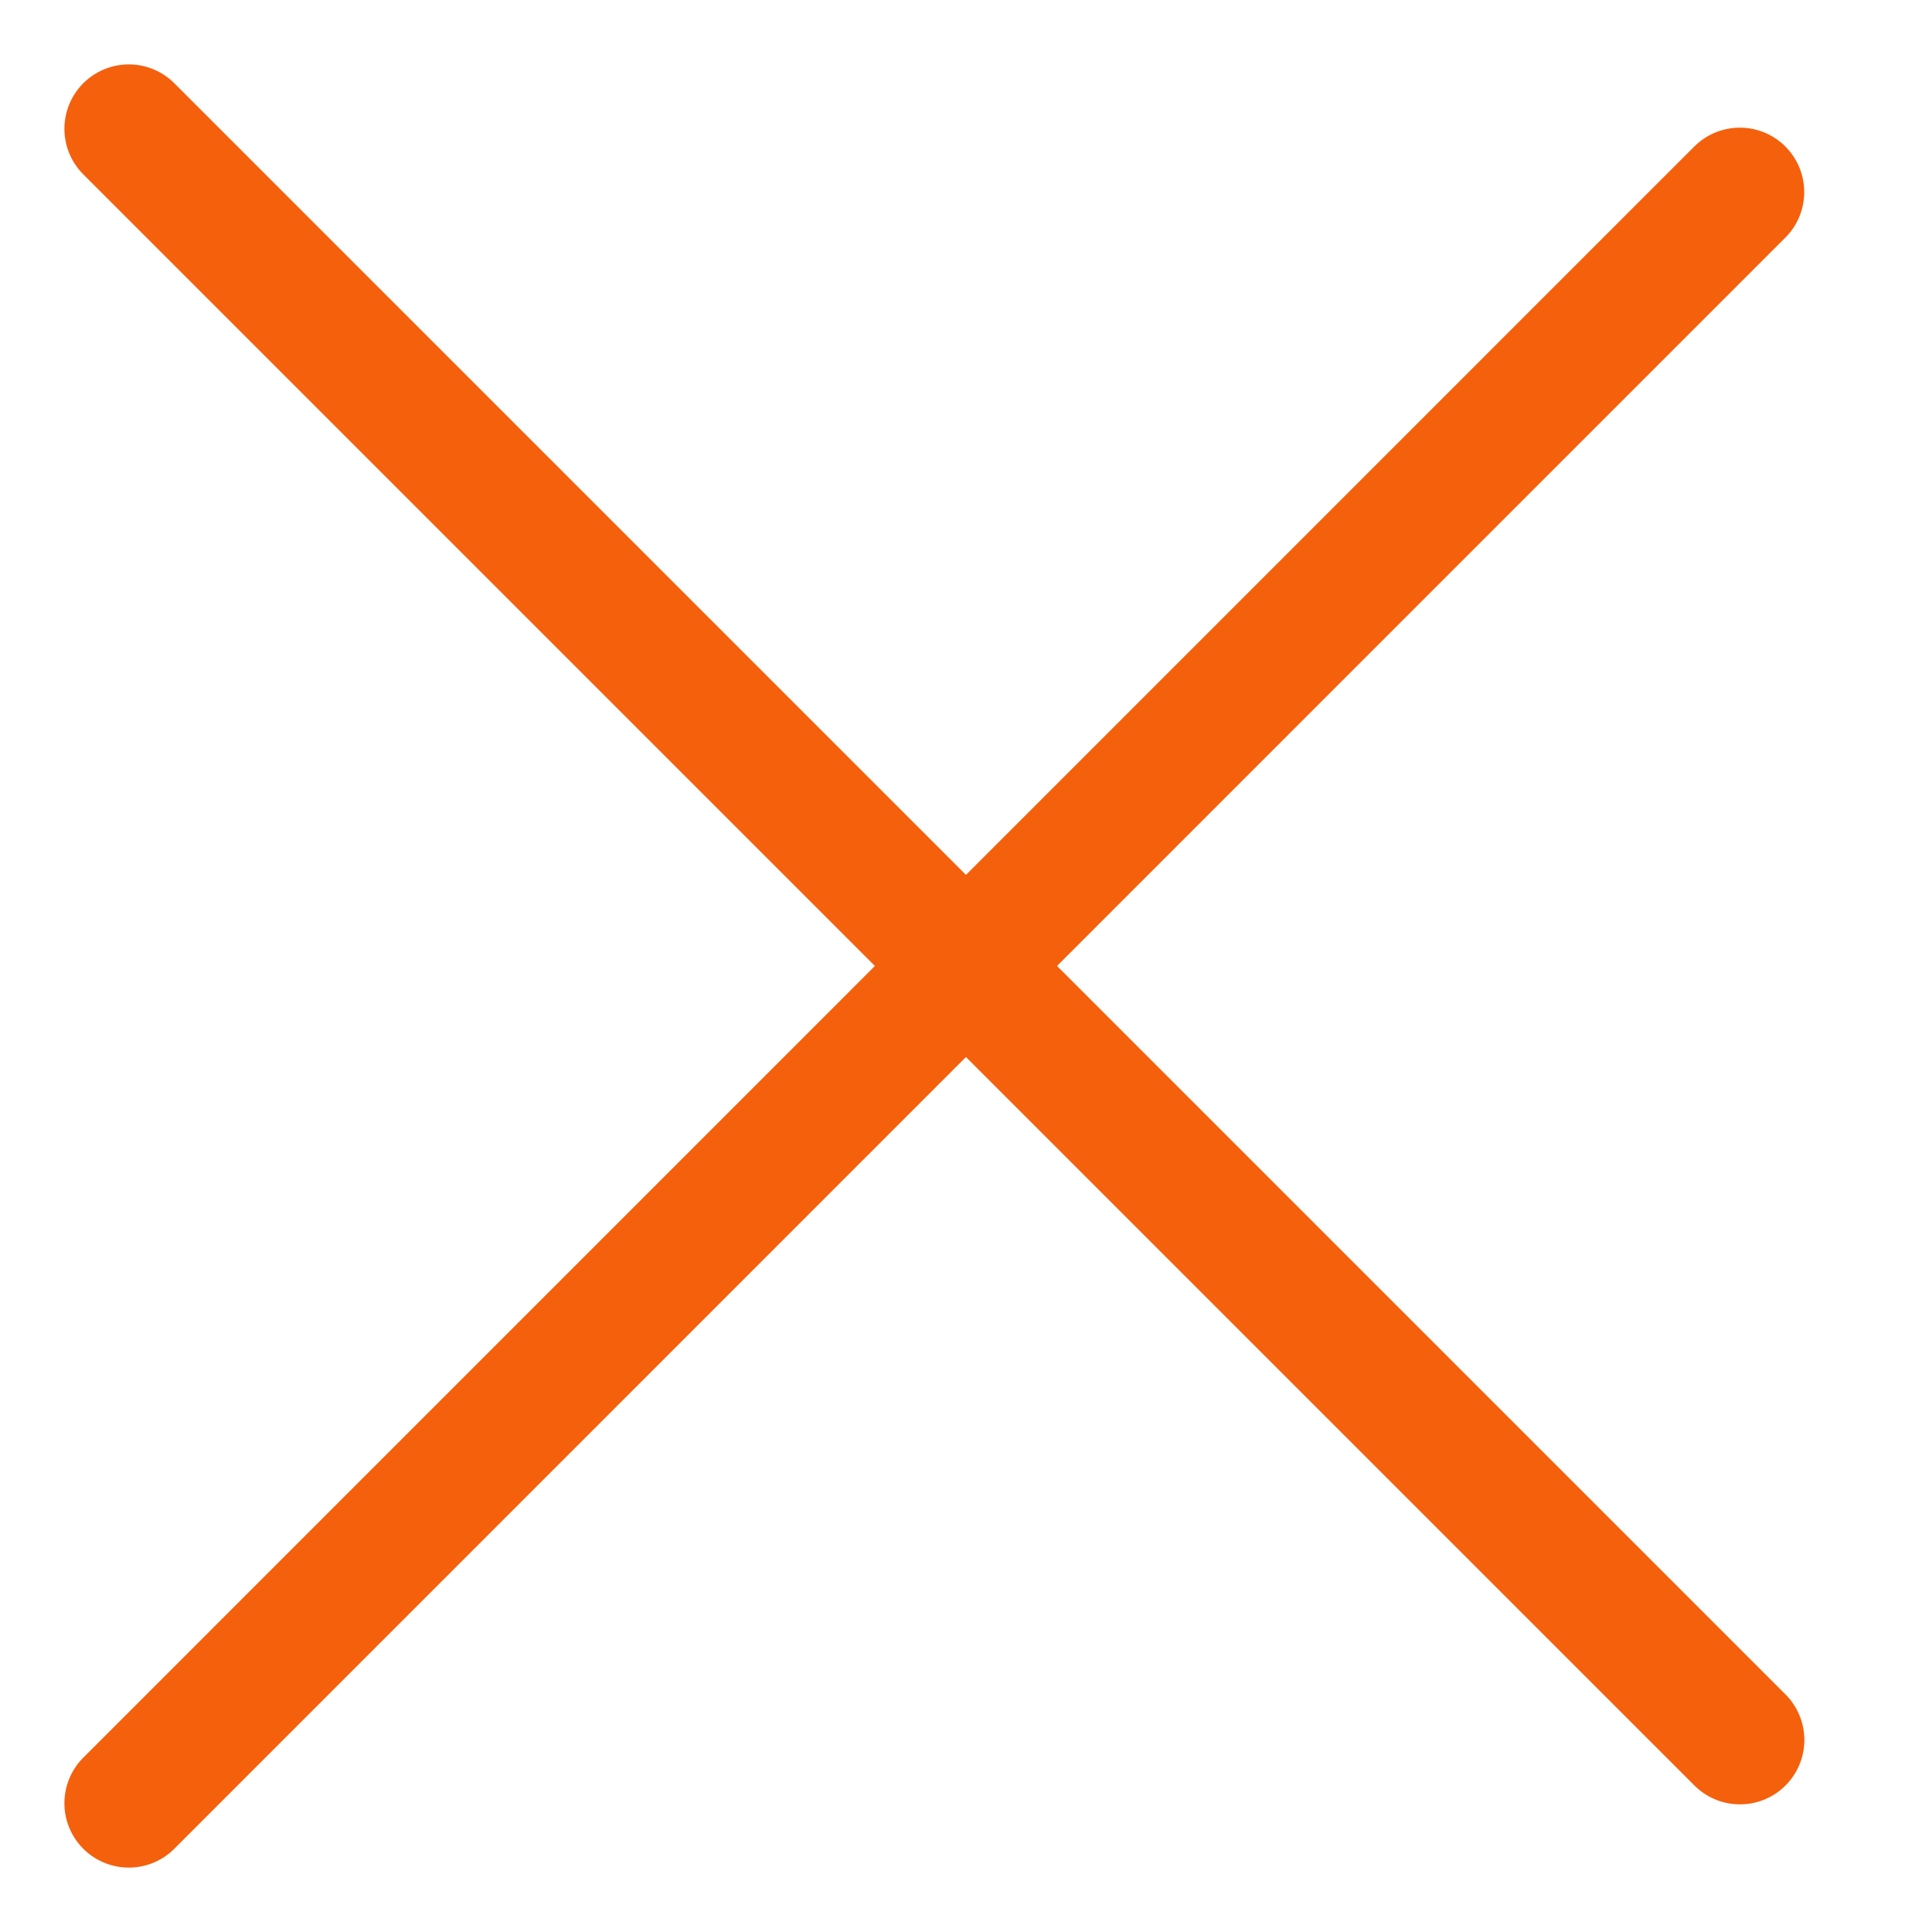 <svg width="15" height="15" viewBox="0 0 15 15" fill="none" xmlns="http://www.w3.org/2000/svg">
<path d="M13.508 1.491L1 14" stroke="#f5600d" stroke-linecap="round"/>
<path d="M1 1L13.509 13.509" stroke="#f5600d" stroke-linecap="round"/>
</svg>
